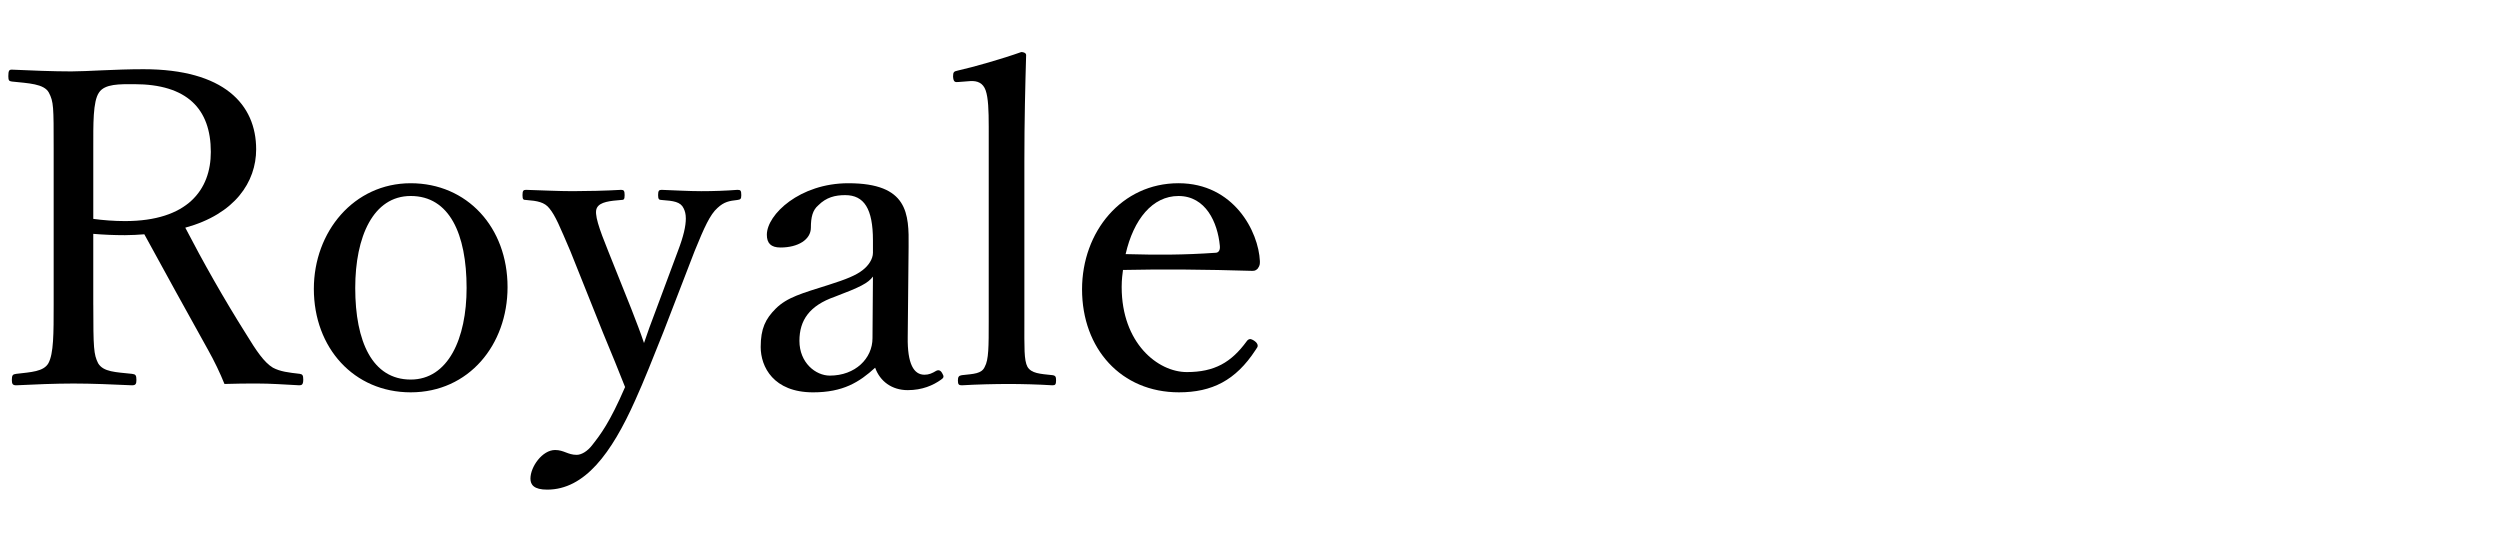 <?xml version="1.0" encoding="UTF-8"?>
<svg id="_レイヤー_1" data-name="レイヤー 1" xmlns="http://www.w3.org/2000/svg" version="1.1" viewBox="0 0 300 65">
  <defs>
    <style>
      .cls-1 {
        fill: #000;
        stroke-width: 0px;
      }
    </style>
  </defs>
  <path class="cls-1" d="M11.195,36.567c0,5.23.053,5.97.581,7.025.634,1.057,2.113,1.057,4.067,1.269.423.053.528.158.528.739,0,.476-.105.635-.528.635-2.271-.106-4.86-.212-7.026-.212-2.113,0-4.807.105-6.867.212-.422,0-.528-.159-.528-.635,0-.581.106-.687.528-.739,1.796-.212,3.275-.265,3.856-1.269.634-1.162.634-3.539.634-7.025v-18.753c0-5.019,0-5.6-.581-6.709-.581-1.057-2.43-1.109-4.438-1.321-.317-.053-.422-.105-.422-.634,0-.687.105-.792.422-.792,2.271.106,5.019.211,7.132.211,1.901,0,5.229-.264,8.663-.264,9.667,0,13.523,4.226,13.523,9.614,0,3.909-2.536,7.766-8.505,9.403,2.113,4.067,4.543,8.398,7.343,12.836,1.162,1.902,2.113,3.328,3.169,3.963.898.475,1.849.58,3.223.739.317.053.422.158.422.687,0,.581-.158.688-.475.688-1.955-.106-3.487-.212-5.019-.212-1.374,0-2.377,0-3.962.053-.528-1.32-1.215-2.747-1.955-4.067-2.588-4.648-5.124-9.245-7.66-13.894-.634.053-1.585.106-2.325.106-1.32,0-2.536-.053-3.803-.159v8.505ZM11.195,26.266c1.162.158,2.483.264,3.803.264,7.501,0,10.301-3.75,10.301-8.294,0-5.177-2.853-8.135-9.192-8.135-1.743,0-3.539-.053-4.226,1.004-.739,1.057-.687,3.804-.687,6.709v8.452Z"/>
  <path class="cls-1" d="M60.906,34.454c0,6.921-4.649,12.626-11.622,12.626-6.815,0-11.622-5.335-11.622-12.414,0-6.868,4.807-12.678,11.622-12.678,6.762,0,11.622,5.282,11.622,12.466ZM42.628,34.559c0,6.445,2.06,10.988,6.656,10.988,4.49,0,6.708-4.912,6.708-10.988,0-6.497-2.06-11.04-6.708-11.04-4.49,0-6.656,4.86-6.656,11.04Z"/>
  <path class="cls-1" d="M79.607,39.843c-1.268,3.17-2.324,5.863-3.381,8.188-2.853,6.393-6.075,10.725-10.565,10.725-1.585,0-2.008-.582-2.008-1.321,0-1.427,1.427-3.434,2.958-3.434,1.057,0,1.532.581,2.588.581.528,0,1.268-.369,1.902-1.215.951-1.215,2.06-2.641,3.909-6.92-.792-2.008-1.479-3.698-2.642-6.498l-3.909-9.772c-1.268-2.958-1.796-4.279-2.536-5.177-.582-.739-1.426-.898-2.8-1.003-.317,0-.423-.053-.423-.581s.106-.634.423-.634c1.743.053,3.962.158,5.599.158,1.638,0,4.015-.053,5.811-.158.317,0,.423.105.423.634s-.106.581-.423.581c-1.268.105-2.536.211-2.905.951-.37.687.264,2.483,1.374,5.23l2.747,6.867c.687,1.796,1.057,2.694,1.532,4.12.422-1.268.792-2.271,1.532-4.226l2.536-6.814c.687-1.796.951-3.011.951-3.909,0-.528-.106-.898-.264-1.215-.37-.792-1.215-.898-2.642-1.003-.317,0-.422-.106-.422-.581,0-.528.105-.634.422-.634,1.479.053,3.328.158,4.754.158,1.479,0,2.958-.053,4.332-.158.37,0,.475.053.475.634,0,.475-.105.528-.475.581-.951.105-1.585.211-2.377.951-.898.792-1.584,2.324-2.747,5.177l-3.75,9.72Z"/>
  <path class="cls-1" d="M108.927,40.424c-.053,3.275.74,4.543,2.007,4.543.528,0,.898-.158,1.426-.476.211-.105.476-.105.687.265.264.423.211.581-.106.792-.951.688-2.271,1.268-4.015,1.268-1.902,0-3.328-1.057-3.909-2.693-1.902,1.742-3.856,2.958-7.448,2.958-4.754,0-6.287-3.063-6.287-5.441,0-2.218.581-3.381,1.796-4.596,1.374-1.374,3.169-1.849,6.339-2.853,2.166-.687,3.328-1.162,4.121-1.796.687-.528,1.215-1.321,1.215-2.061v-1.479c0-3.803-1.057-5.441-3.328-5.441-1.215,0-2.271.264-3.222,1.215-.687.581-.898,1.426-.898,2.694,0,1.426-1.532,2.377-3.645,2.377-1.162,0-1.638-.528-1.638-1.532,0-2.43,3.962-6.181,9.773-6.181,7.184,0,7.29,3.645,7.237,7.66l-.105,10.776ZM104.753,33.186c-.581.793-1.532,1.268-4.596,2.43-3.011,1.057-4.226,2.801-4.226,5.283,0,2.641,1.955,4.174,3.645,4.174,3.064,0,5.124-2.061,5.124-4.49l.053-7.396Z"/>
  <path class="cls-1" d="M118.647,15.173c0-1.901-.053-3.434-.37-4.332s-1.003-1.162-1.849-1.109l-1.374.106c-.476.053-.634,0-.687-.634,0-.581.106-.634.581-.739,1.902-.423,5.389-1.426,7.607-2.219.264,0,.581.105.581.37-.106,3.75-.211,7.713-.211,12.784v19.123c0,3.17-.053,4.701.37,5.494.476.792,1.479.845,3.011,1.003.37.054.423.212.423.634,0,.476-.105.582-.423.582-1.743-.106-3.697-.159-5.229-.159-1.743,0-3.856.053-5.652.159-.37,0-.476-.106-.476-.582,0-.422.106-.58.476-.634,1.426-.158,2.377-.158,2.747-1.003.476-.846.476-2.431.476-5.494V15.173Z"/>
  <path class="cls-1" d="M134.601,34.454c0,6.709,4.331,10.195,7.817,10.195,3.328,0,5.336-1.162,7.185-3.697.105-.158.265-.264.423-.264.211,0,.898.369.898.792,0,.158-.054.212-.265.528-2.377,3.645-5.229,5.071-9.191,5.071-6.921,0-11.622-5.229-11.622-12.361,0-6.92,4.755-12.731,11.569-12.731,6.655,0,9.614,5.811,9.772,9.35,0,.37,0,.528-.264.898-.317.317-.528.264-.846.264-5.177-.159-10.671-.211-15.319-.105-.053.423-.158,1.109-.158,2.06ZM145.853,30.334c.422,0,.581-.37.527-.845-.264-2.8-1.69-5.969-4.965-5.969-3.117,0-5.389,2.8-6.34,6.973,3.856.105,6.921.105,10.777-.159Z"/>
</svg>